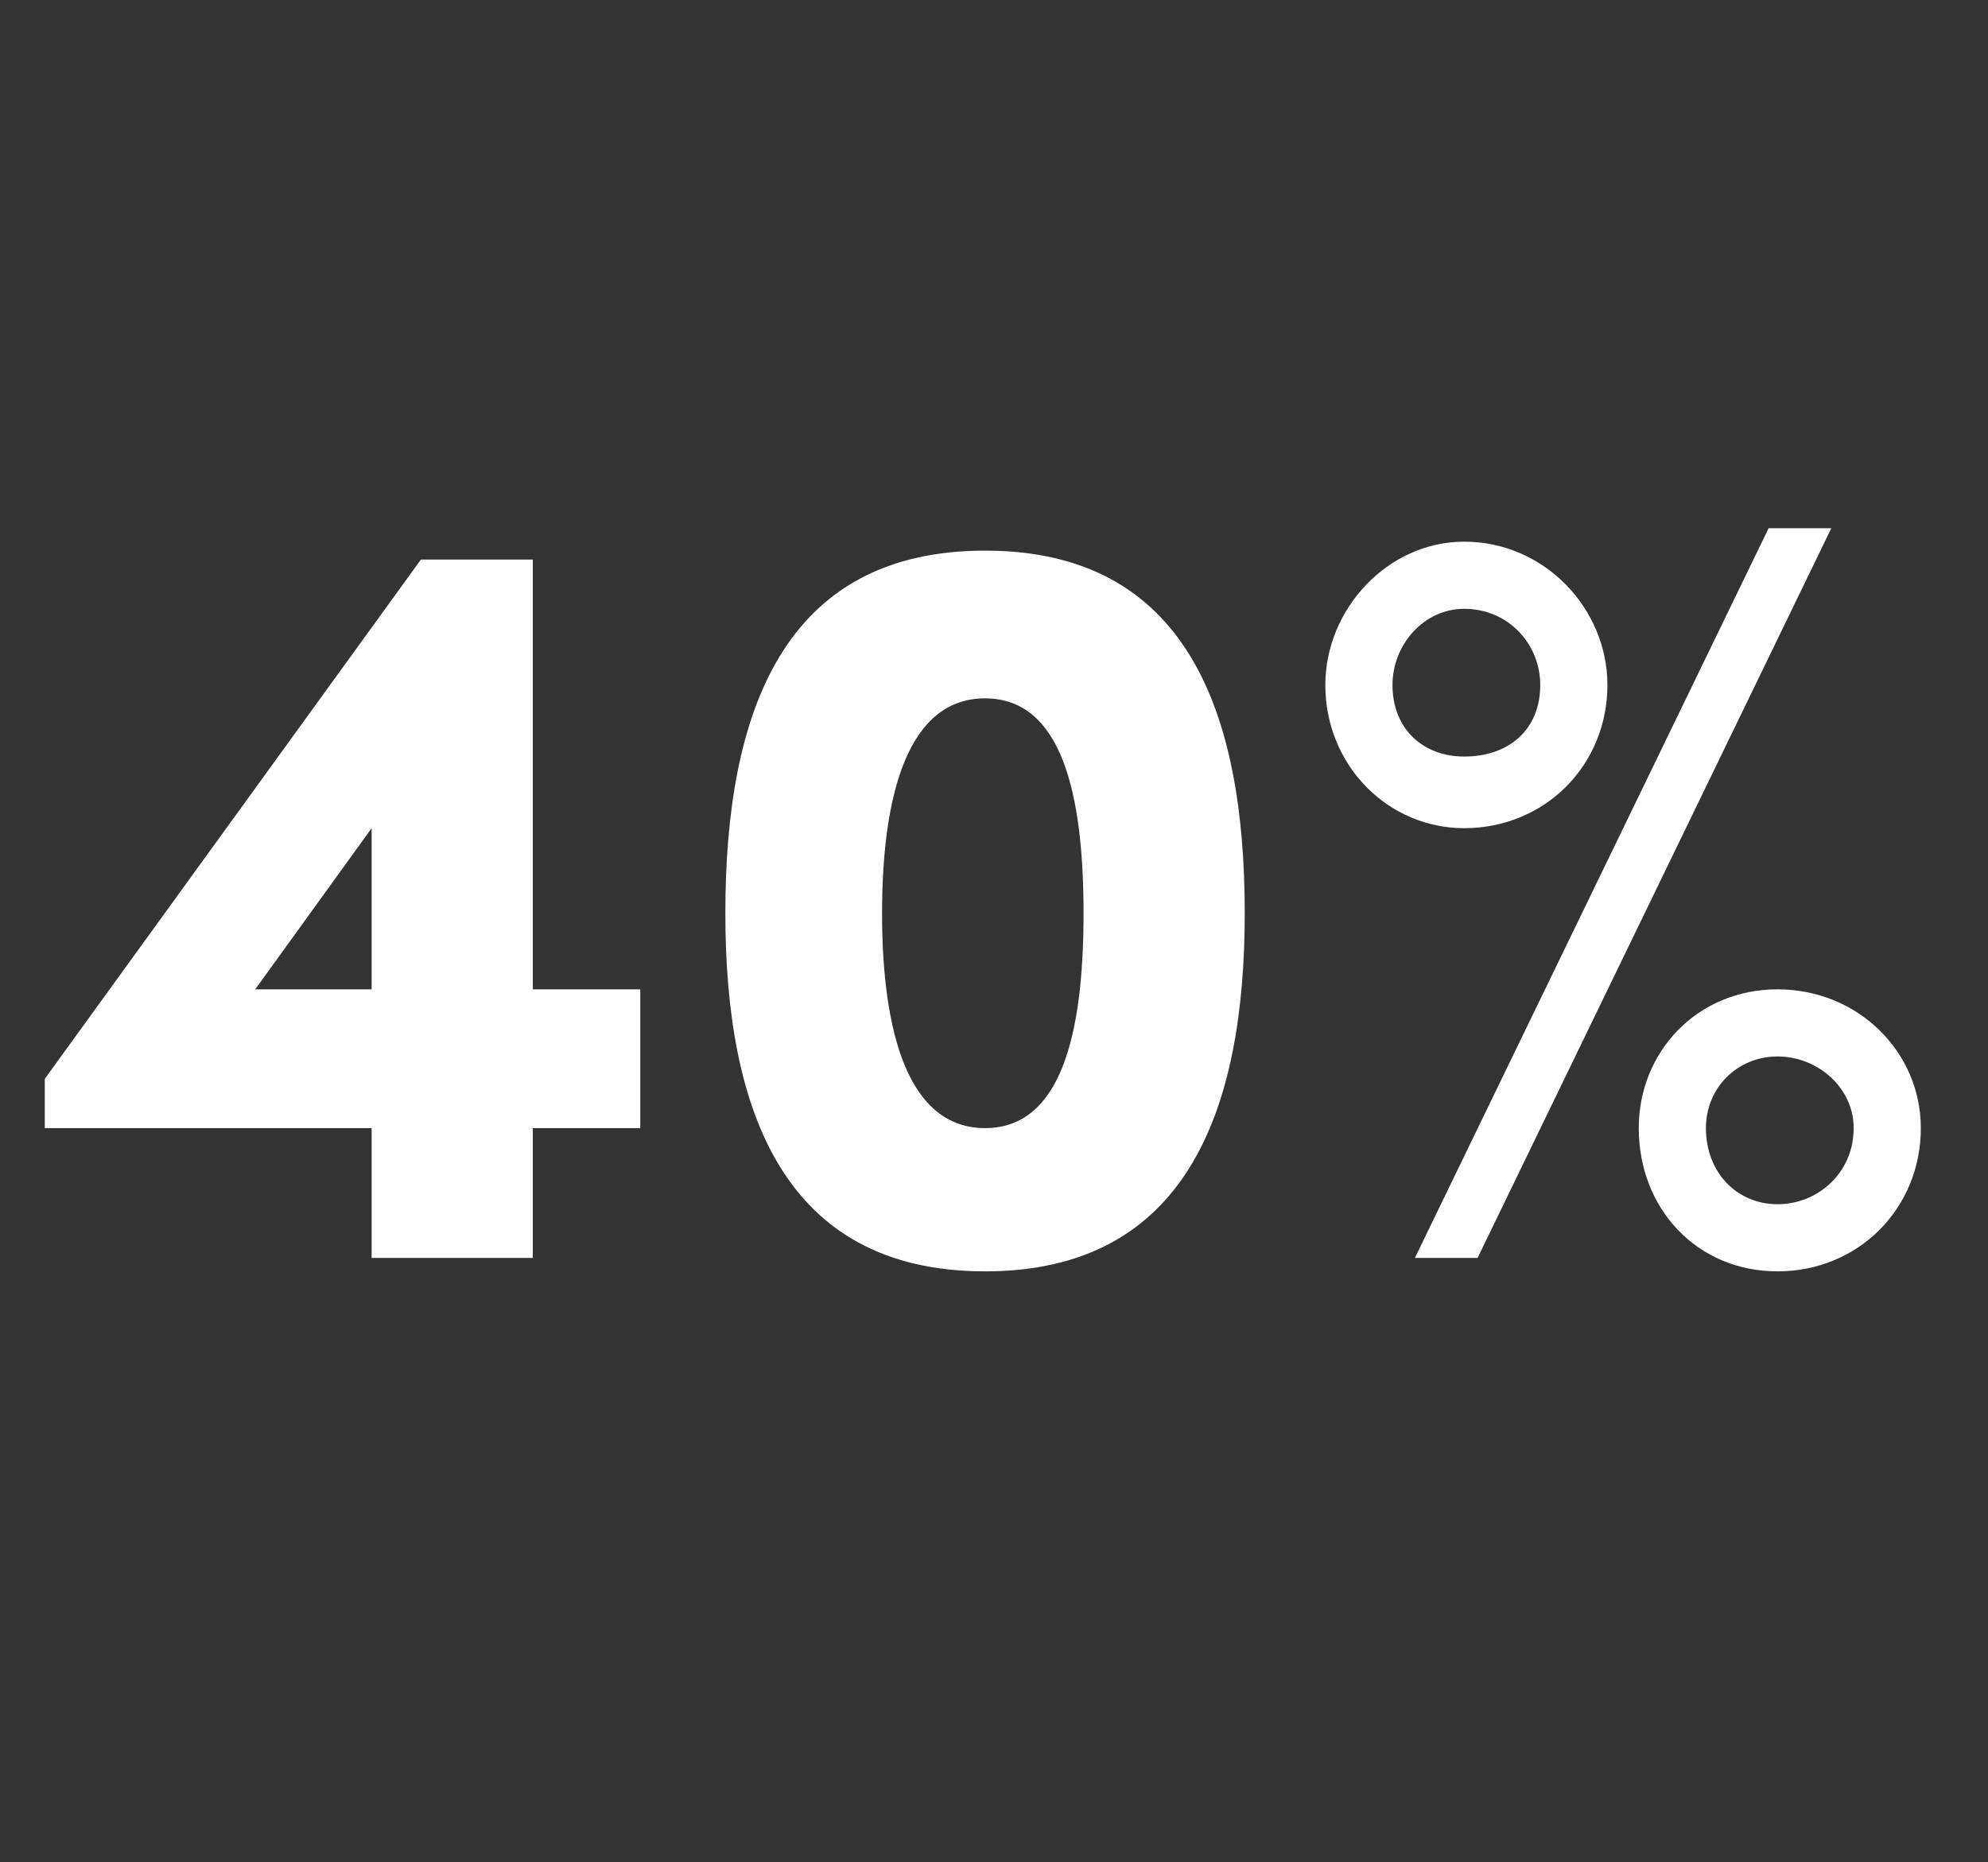 <?xml version="1.0" standalone="no"?><!DOCTYPE svg PUBLIC "-//W3C//DTD SVG 1.1//EN" "http://www.w3.org/Graphics/SVG/1.1/DTD/svg11.dtd"><svg xmlns="http://www.w3.org/2000/svg" version="1.1" width="44.4px" height="41.6px" viewBox="0 -11 44.4 41.6" style="top:-11px"><rect x="0" y="-11" width="44.4" height="41.6" fill="#333333" stroke="none"/>  <desc>40%</desc>  <defs/>  <g id="Polygon29327">    <path d="M 14.3 11.1 L 14.3 14.2 L 11.9 14.2 L 11.9 17.1 L 8.3 17.1 L 8.3 14.2 L 1 14.2 L 1 13.1 L 9.4 1.5 L 11.9 1.5 L 11.9 11.1 L 14.3 11.1 Z M 5.7 11.1 L 8.3 11.1 L 8.3 7.5 L 5.7 11.1 Z M 16.2 9.4 C 16.2 4.9 17.5 1.3 22 1.3 C 26.5 1.3 27.8 4.9 27.8 9.4 C 27.8 13.8 26.5 17.4 22 17.4 C 17.5 17.4 16.2 13.8 16.2 9.4 Z M 24.2 9.4 C 24.2 6.7 23.7 4.6 22 4.6 C 20.3 4.6 19.7 6.7 19.7 9.4 C 19.7 12.1 20.3 14.2 22 14.2 C 23.7 14.2 24.2 12.1 24.2 9.4 Z M 31.6 17.1 L 39.5 0.8 L 40.9 0.8 L 33 17.1 L 31.6 17.1 Z M 29.6 4.3 C 29.6 2.6 31 1.1 32.7 1.1 C 34.5 1.1 35.9 2.6 35.9 4.3 C 35.9 6.1 34.5 7.5 32.7 7.5 C 31 7.5 29.6 6.1 29.6 4.3 Z M 34.4 4.3 C 34.4 3.4 33.7 2.6 32.7 2.6 C 31.8 2.6 31.1 3.4 31.1 4.3 C 31.1 5.3 31.8 5.9 32.7 5.9 C 33.7 5.9 34.4 5.3 34.4 4.3 Z M 36.6 14.2 C 36.6 12.5 37.9 11.1 39.7 11.1 C 41.5 11.1 42.9 12.5 42.9 14.2 C 42.9 16 41.5 17.4 39.7 17.4 C 37.9 17.4 36.6 16 36.6 14.2 Z M 41.4 14.2 C 41.4 13.3 40.6 12.6 39.7 12.6 C 38.8 12.6 38.1 13.3 38.1 14.2 C 38.1 15.2 38.8 15.9 39.7 15.9 C 40.6 15.9 41.4 15.2 41.4 14.2 Z " stroke="none" fill="#fff"/>  </g></svg>